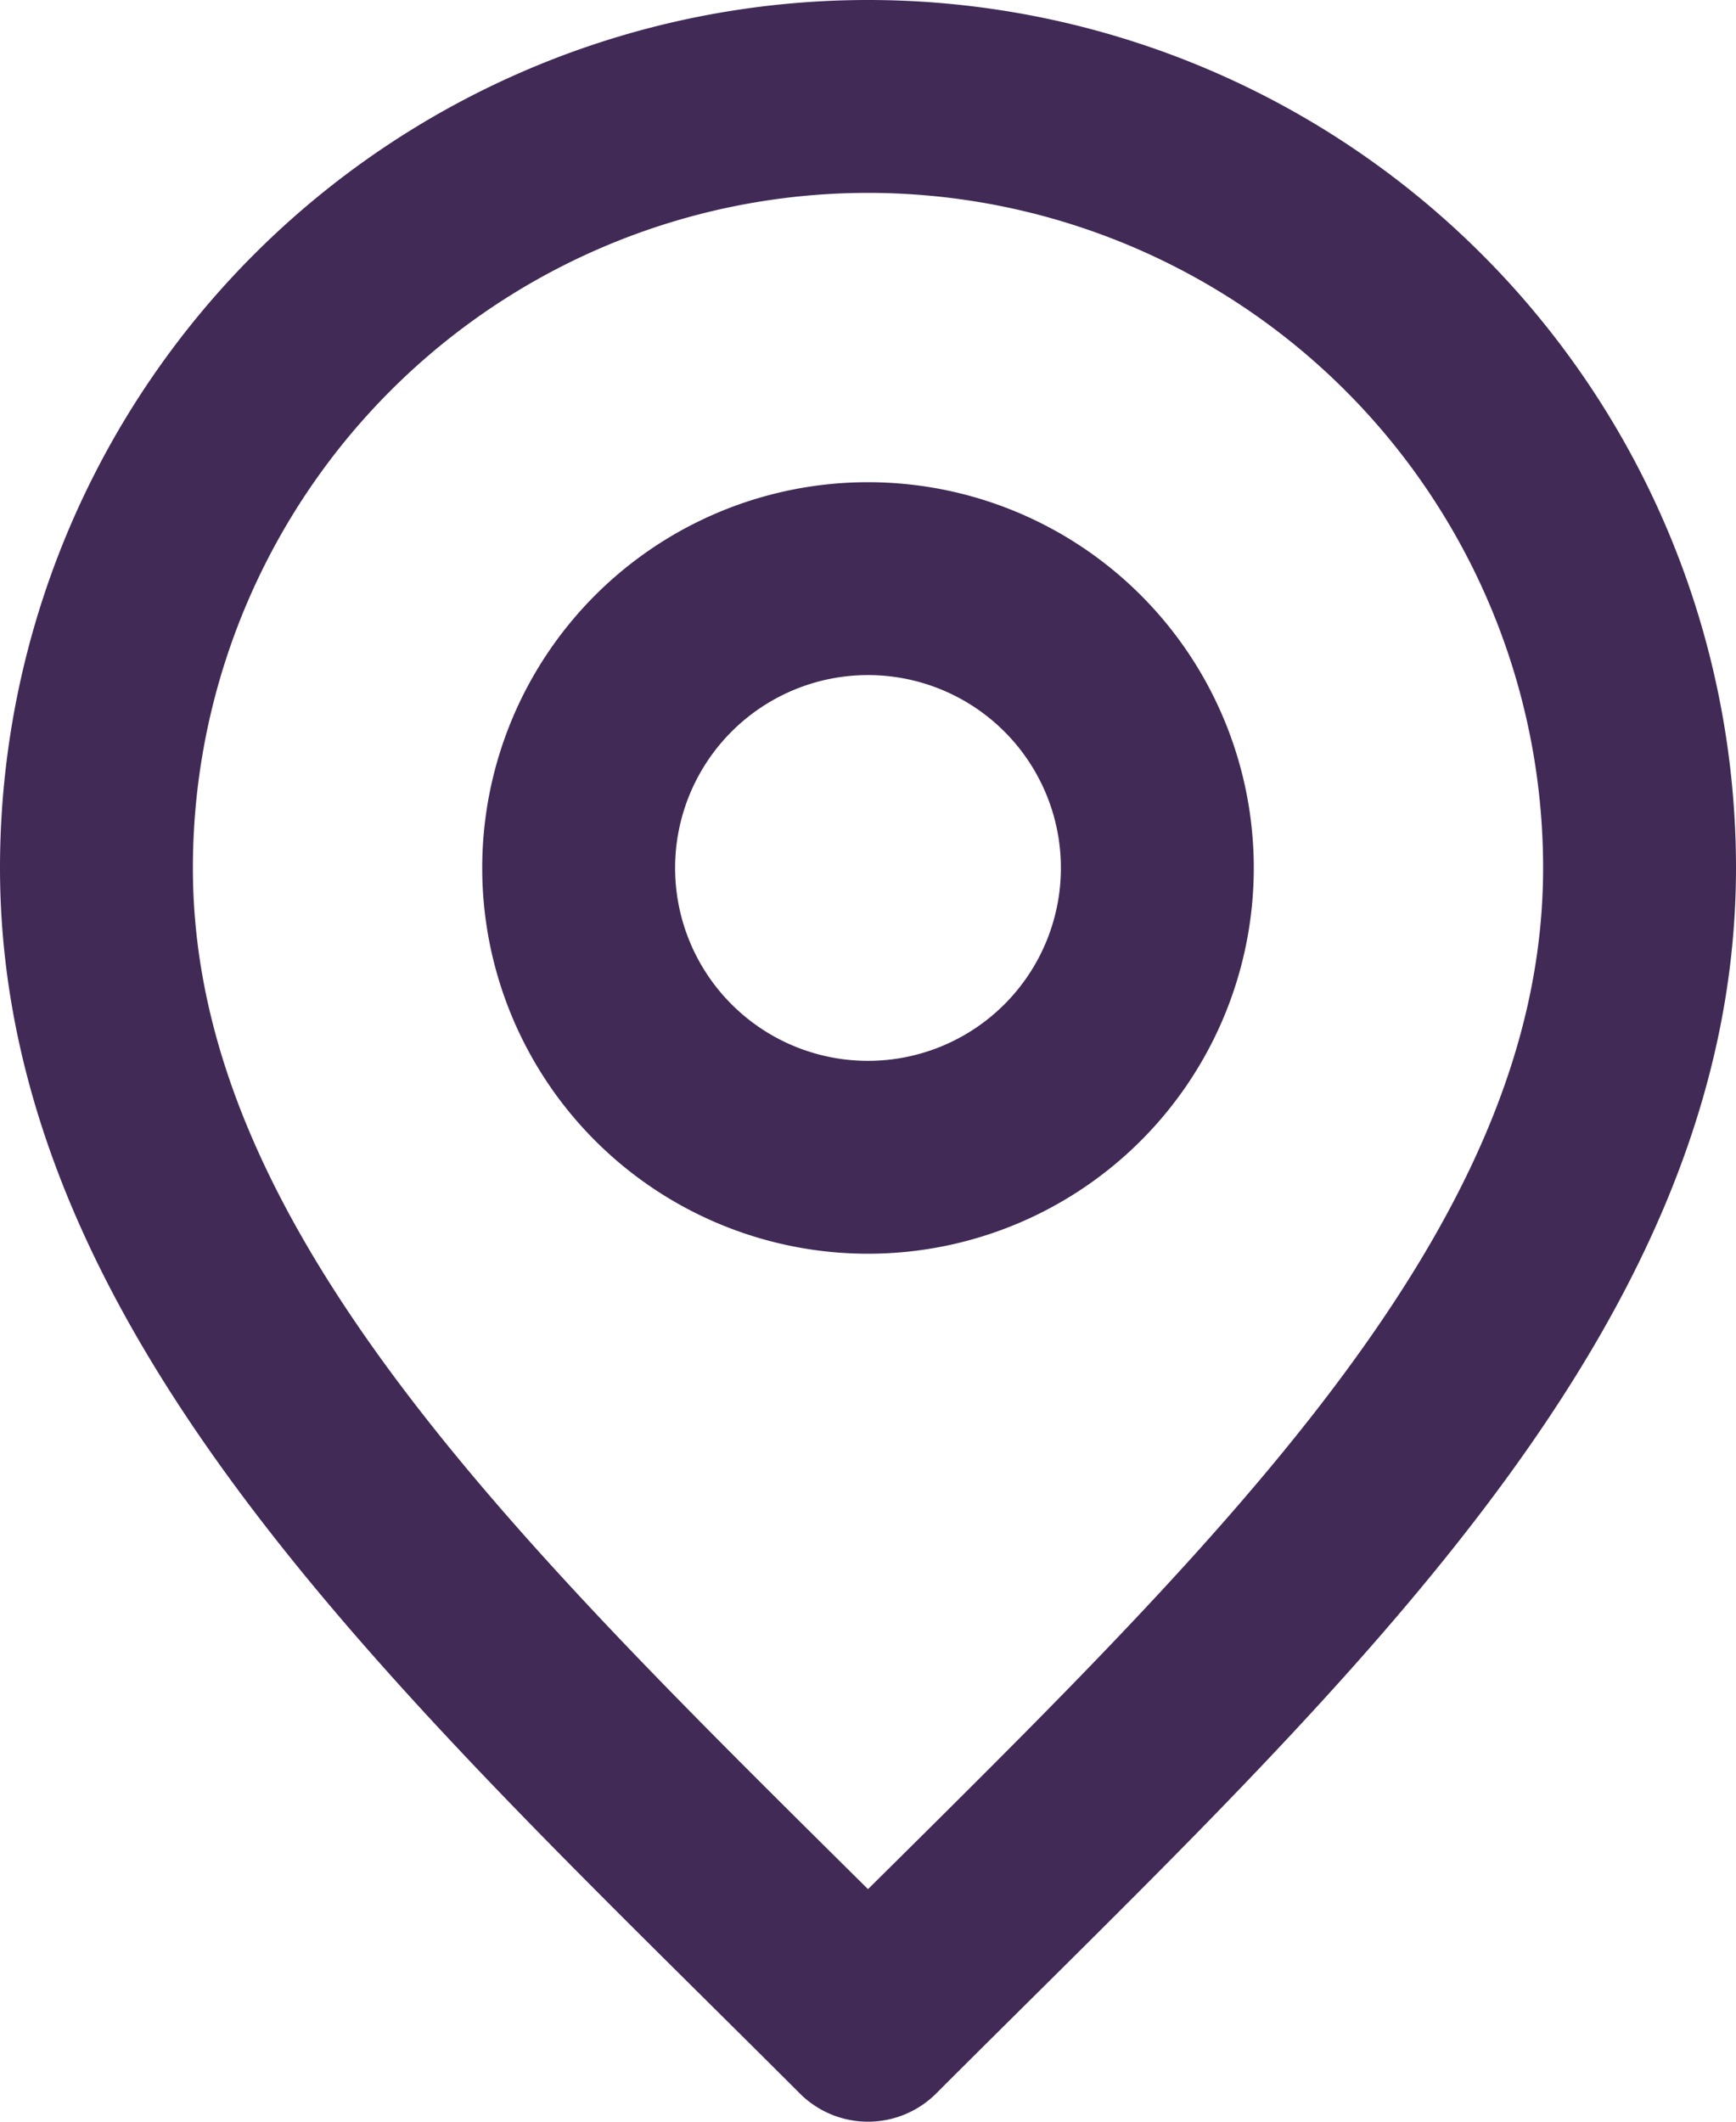 <svg xmlns="http://www.w3.org/2000/svg" width="18" height="22" viewBox="0 0 18 22">
  <g id="_6273065571655365340" data-name="6273065571655365340" transform="translate(-3 -1)">
    <path id="Path_7" data-name="Path 7" d="M12,13a3,3,0,1,0-3-3A3,3,0,0,0,12,13Z" fill="none" stroke="#412a56" stroke-linecap="round" stroke-linejoin="round" stroke-width="2"/>
    <path id="Path_8" data-name="Path 8" d="M12,22c4-4,8-7.582,8-12A8,8,0,1,0,4,10C4,14.418,8,18,12,22Z" fill="none" stroke="#412a56" stroke-linecap="round" stroke-linejoin="round" stroke-width="2"/>
  </g>
</svg>
